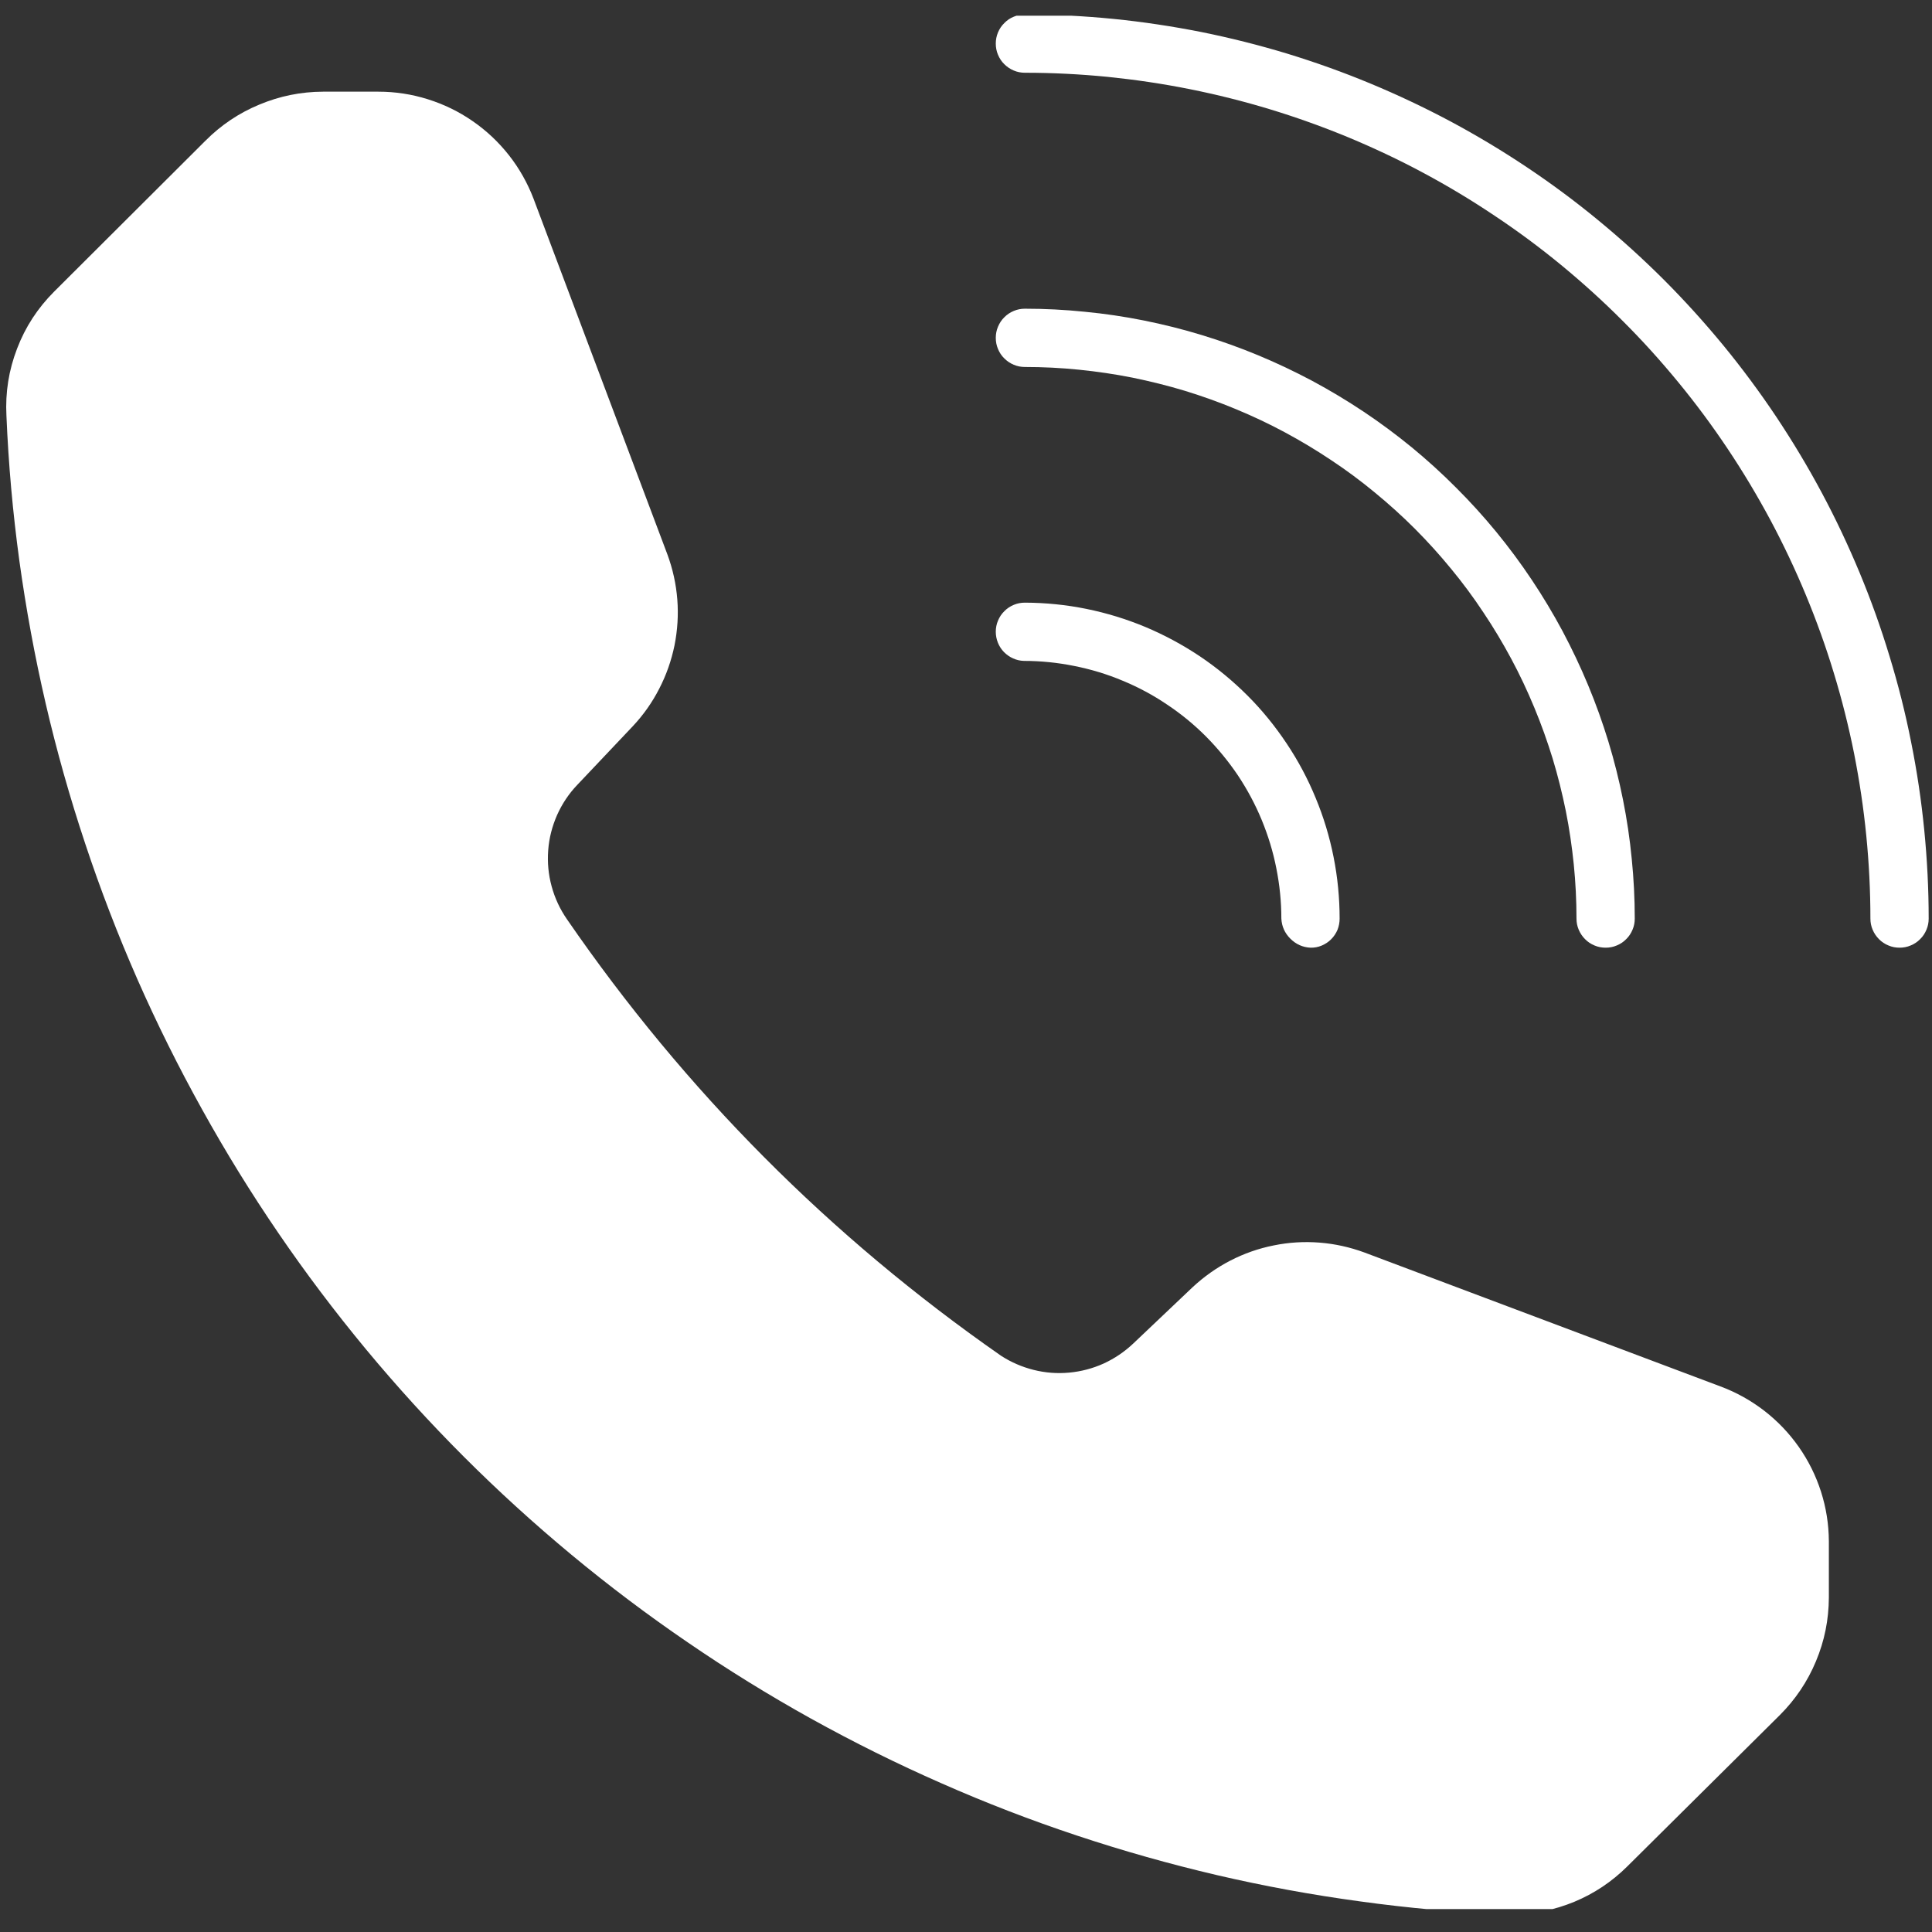 <svg xmlns="http://www.w3.org/2000/svg" xmlns:xlink="http://www.w3.org/1999/xlink" width="100" zoomAndPan="magnify" viewBox="0 0 75 75" height="100" preserveAspectRatio="xMidYMid meet" version="1.0"><rect x="0" y="0" width="75" height="75" fill="#333333" stroke="none"/><defs><clipPath id="281aef33a6"><path d="M 38 0.609 L 75 0.609 L 75 37 L 38 37 Z M 38 0.609 " clip-rule="nonzero"/></clipPath><clipPath id="08ef88883e"><path d="M 0 3 L 71 3 L 71 74.109 L 0 74.109 Z M 0 3 " clip-rule="nonzero"/></clipPath></defs><path fill="#ffffff" d="M 38.656 13.113 C 38.656 12.965 38.684 12.82 38.742 12.684 C 38.801 12.543 38.879 12.422 38.988 12.316 C 39.094 12.207 39.215 12.129 39.355 12.07 C 39.492 12.012 39.637 11.984 39.785 11.984 C 40.562 11.984 41.336 12.023 42.105 12.102 C 42.879 12.176 43.645 12.289 44.402 12.441 C 45.164 12.594 45.914 12.781 46.656 13.008 C 47.398 13.234 48.129 13.496 48.844 13.793 C 49.559 14.09 50.258 14.422 50.941 14.785 C 51.625 15.152 52.289 15.551 52.934 15.98 C 53.578 16.41 54.199 16.871 54.801 17.363 C 55.398 17.855 55.973 18.375 56.52 18.926 C 57.07 19.473 57.59 20.047 58.082 20.645 C 58.574 21.246 59.035 21.867 59.465 22.512 C 59.895 23.156 60.293 23.82 60.66 24.504 C 61.023 25.188 61.355 25.887 61.652 26.602 C 61.949 27.316 62.211 28.047 62.438 28.789 C 62.664 29.531 62.852 30.281 63.004 31.043 C 63.156 31.801 63.27 32.566 63.344 33.34 C 63.422 34.109 63.461 34.883 63.461 35.66 C 63.461 35.809 63.434 35.953 63.375 36.09 C 63.316 36.23 63.238 36.352 63.129 36.457 C 63.023 36.566 62.902 36.645 62.762 36.703 C 62.625 36.762 62.48 36.789 62.332 36.789 C 62.18 36.789 62.035 36.762 61.898 36.703 C 61.758 36.645 61.637 36.566 61.531 36.457 C 61.426 36.352 61.344 36.23 61.285 36.09 C 61.227 35.953 61.199 35.809 61.199 35.66 C 61.199 34.957 61.164 34.258 61.094 33.559 C 61.023 32.863 60.922 32.172 60.785 31.484 C 60.645 30.797 60.477 30.117 60.273 29.445 C 60.066 28.773 59.832 28.117 59.562 27.469 C 59.293 26.82 58.996 26.188 58.664 25.57 C 58.332 24.953 57.973 24.352 57.582 23.77 C 57.195 23.184 56.777 22.621 56.332 22.082 C 55.887 21.539 55.418 21.02 54.922 20.523 C 54.426 20.027 53.906 19.559 53.363 19.113 C 52.824 18.668 52.262 18.25 51.676 17.863 C 51.094 17.473 50.492 17.113 49.875 16.781 C 49.258 16.449 48.625 16.152 47.977 15.883 C 47.328 15.613 46.672 15.379 46 15.172 C 45.328 14.969 44.648 14.801 43.961 14.66 C 43.273 14.523 42.582 14.422 41.887 14.352 C 41.188 14.281 40.488 14.246 39.785 14.246 C 39.637 14.246 39.492 14.219 39.355 14.16 C 39.215 14.102 39.094 14.02 38.988 13.914 C 38.879 13.809 38.801 13.688 38.742 13.547 C 38.684 13.41 38.656 13.266 38.656 13.113 Z M 38.656 13.113 " fill-opacity="1" fill-rule="nonzero"/><g clip-path="url(#281aef33a6)"><path fill="#ffffff" d="M 74.871 35.66 C 74.871 35.809 74.844 35.953 74.785 36.09 C 74.727 36.23 74.648 36.352 74.539 36.457 C 74.434 36.566 74.312 36.645 74.172 36.703 C 74.035 36.762 73.891 36.789 73.742 36.789 C 73.59 36.789 73.445 36.762 73.309 36.703 C 73.168 36.645 73.047 36.566 72.941 36.457 C 72.836 36.352 72.754 36.23 72.695 36.09 C 72.637 35.953 72.609 35.809 72.609 35.66 C 72.609 34.582 72.555 33.512 72.449 32.441 C 72.344 31.371 72.184 30.309 71.977 29.258 C 71.766 28.203 71.504 27.16 71.191 26.133 C 70.879 25.102 70.516 24.094 70.105 23.102 C 69.691 22.105 69.234 21.137 68.727 20.188 C 68.219 19.242 67.668 18.32 67.07 17.426 C 66.473 16.531 65.836 15.672 65.152 14.84 C 64.469 14.008 63.75 13.211 62.988 12.453 C 62.23 11.691 61.434 10.973 60.605 10.289 C 59.773 9.605 58.91 8.965 58.016 8.371 C 57.125 7.773 56.203 7.219 55.254 6.711 C 54.309 6.203 53.336 5.746 52.344 5.332 C 51.352 4.922 50.34 4.559 49.312 4.246 C 48.285 3.934 47.242 3.672 46.188 3.461 C 45.137 3.25 44.074 3.094 43.004 2.984 C 41.934 2.879 40.863 2.824 39.785 2.824 C 39.637 2.824 39.492 2.797 39.355 2.738 C 39.215 2.68 39.094 2.598 38.988 2.492 C 38.879 2.387 38.801 2.266 38.742 2.125 C 38.684 1.988 38.656 1.844 38.656 1.691 C 38.656 1.543 38.684 1.398 38.742 1.258 C 38.801 1.121 38.879 1 38.988 0.895 C 39.094 0.785 39.215 0.703 39.355 0.648 C 39.492 0.59 39.637 0.562 39.785 0.562 C 40.938 0.562 42.082 0.621 43.227 0.734 C 44.367 0.848 45.504 1.02 46.629 1.242 C 47.758 1.469 48.871 1.75 49.969 2.082 C 51.066 2.418 52.148 2.805 53.207 3.246 C 54.27 3.688 55.309 4.18 56.32 4.719 C 57.332 5.262 58.316 5.852 59.273 6.492 C 60.227 7.129 61.148 7.812 62.035 8.543 C 62.922 9.273 63.773 10.043 64.586 10.855 C 65.398 11.668 66.168 12.52 66.898 13.406 C 67.625 14.293 68.309 15.215 68.949 16.172 C 69.586 17.129 70.176 18.109 70.719 19.125 C 71.262 20.137 71.75 21.176 72.191 22.234 C 72.633 23.297 73.02 24.379 73.352 25.477 C 73.688 26.574 73.969 27.688 74.191 28.816 C 74.418 29.941 74.586 31.078 74.699 32.219 C 74.812 33.363 74.871 34.508 74.871 35.66 Z M 74.871 35.66 " fill-opacity="1" fill-rule="nonzero"/></g><path fill="#ffffff" d="M 38.656 24.523 C 38.656 24.375 38.684 24.23 38.742 24.094 C 38.801 23.953 38.879 23.832 38.988 23.727 C 39.094 23.617 39.215 23.539 39.355 23.48 C 39.492 23.422 39.637 23.395 39.785 23.395 C 40.59 23.398 41.387 23.477 42.172 23.637 C 42.961 23.797 43.723 24.031 44.465 24.34 C 45.207 24.652 45.91 25.031 46.578 25.477 C 47.246 25.926 47.859 26.434 48.43 27.004 C 48.996 27.57 49.5 28.191 49.945 28.859 C 50.391 29.527 50.77 30.234 51.074 30.977 C 51.383 31.719 51.613 32.484 51.77 33.273 C 51.926 34.059 52.004 34.855 52.004 35.66 C 52.004 35.809 51.977 35.953 51.922 36.094 C 51.863 36.234 51.781 36.355 51.676 36.461 C 51.57 36.57 51.445 36.648 51.309 36.707 C 51.168 36.766 51.023 36.793 50.871 36.789 C 50.566 36.773 50.309 36.656 50.09 36.438 C 49.875 36.223 49.758 35.965 49.742 35.66 C 49.742 35.004 49.676 34.352 49.547 33.707 C 49.422 33.066 49.23 32.441 48.98 31.832 C 48.73 31.227 48.422 30.652 48.059 30.105 C 47.691 29.559 47.277 29.055 46.816 28.59 C 46.352 28.125 45.848 27.711 45.301 27.348 C 44.758 26.98 44.18 26.672 43.574 26.422 C 42.969 26.168 42.344 25.98 41.699 25.852 C 41.059 25.723 40.406 25.656 39.75 25.656 C 39.605 25.652 39.465 25.621 39.328 25.559 C 39.195 25.5 39.078 25.418 38.973 25.312 C 38.871 25.207 38.793 25.086 38.738 24.949 C 38.684 24.812 38.656 24.672 38.656 24.523 Z M 38.656 24.523 " fill-opacity="1" fill-rule="nonzero"/><g clip-path="url(#08ef88883e)"><path fill="#ffffff" d="M 70.996 59.828 L 70.996 62.016 C 70.992 62.875 70.828 63.695 70.496 64.488 C 70.168 65.277 69.699 65.973 69.094 66.578 L 63.172 72.453 C 62.574 73.047 61.891 73.504 61.113 73.828 C 60.336 74.148 59.523 74.312 58.684 74.32 L 58.418 74.32 C 56.535 74.238 54.664 74.07 52.797 73.812 C 50.93 73.559 49.078 73.219 47.246 72.793 C 45.41 72.363 43.598 71.852 41.812 71.258 C 40.023 70.664 38.27 69.988 36.547 69.227 C 34.82 68.469 33.137 67.633 31.488 66.719 C 29.844 65.805 28.242 64.816 26.688 63.75 C 25.133 62.688 23.629 61.555 22.18 60.352 C 20.73 59.148 19.34 57.883 18.008 56.551 C 16.676 55.219 15.41 53.828 14.207 52.379 C 13.004 50.926 11.871 49.426 10.809 47.871 C 9.746 46.316 8.758 44.715 7.844 43.066 C 6.93 41.422 6.09 39.734 5.332 38.012 C 4.574 36.285 3.898 34.531 3.305 32.742 C 2.711 30.957 2.199 29.145 1.773 27.309 C 1.348 25.477 1.008 23.625 0.75 21.758 C 0.496 19.891 0.328 18.02 0.25 16.137 C 0.203 15.238 0.34 14.371 0.664 13.531 C 0.984 12.691 1.465 11.957 2.102 11.32 L 7.977 5.461 C 8.582 4.855 9.277 4.387 10.07 4.059 C 10.859 3.73 11.68 3.562 12.539 3.559 L 14.691 3.559 C 15.344 3.559 15.98 3.656 16.605 3.852 C 17.227 4.047 17.809 4.328 18.344 4.699 C 18.883 5.07 19.352 5.512 19.758 6.027 C 20.16 6.539 20.477 7.102 20.711 7.711 L 25.91 21.527 C 26.117 22.09 26.246 22.672 26.293 23.273 C 26.34 23.871 26.301 24.465 26.184 25.055 C 26.062 25.645 25.867 26.203 25.59 26.738 C 25.316 27.273 24.973 27.758 24.562 28.195 L 22.406 30.473 C 22.078 30.816 21.82 31.207 21.625 31.641 C 21.434 32.078 21.316 32.531 21.281 33.008 C 21.246 33.48 21.289 33.949 21.414 34.406 C 21.539 34.867 21.738 35.293 22.008 35.684 C 26.598 42.352 32.215 48 38.859 52.629 C 39.25 52.883 39.676 53.066 40.129 53.18 C 40.582 53.293 41.039 53.328 41.504 53.285 C 41.969 53.242 42.414 53.125 42.84 52.934 C 43.266 52.738 43.648 52.48 43.988 52.16 L 46.297 49.969 C 46.738 49.559 47.223 49.215 47.758 48.938 C 48.289 48.664 48.852 48.465 49.441 48.348 C 50.031 48.227 50.625 48.191 51.223 48.238 C 51.82 48.285 52.402 48.414 52.965 48.621 L 66.785 53.82 C 67.398 54.047 67.965 54.363 68.484 54.762 C 69.004 55.164 69.449 55.629 69.828 56.168 C 70.203 56.703 70.492 57.285 70.691 57.906 C 70.891 58.531 70.992 59.172 70.996 59.828 Z M 70.996 59.828 " fill-opacity="1" fill-rule="nonzero"/></g></svg>